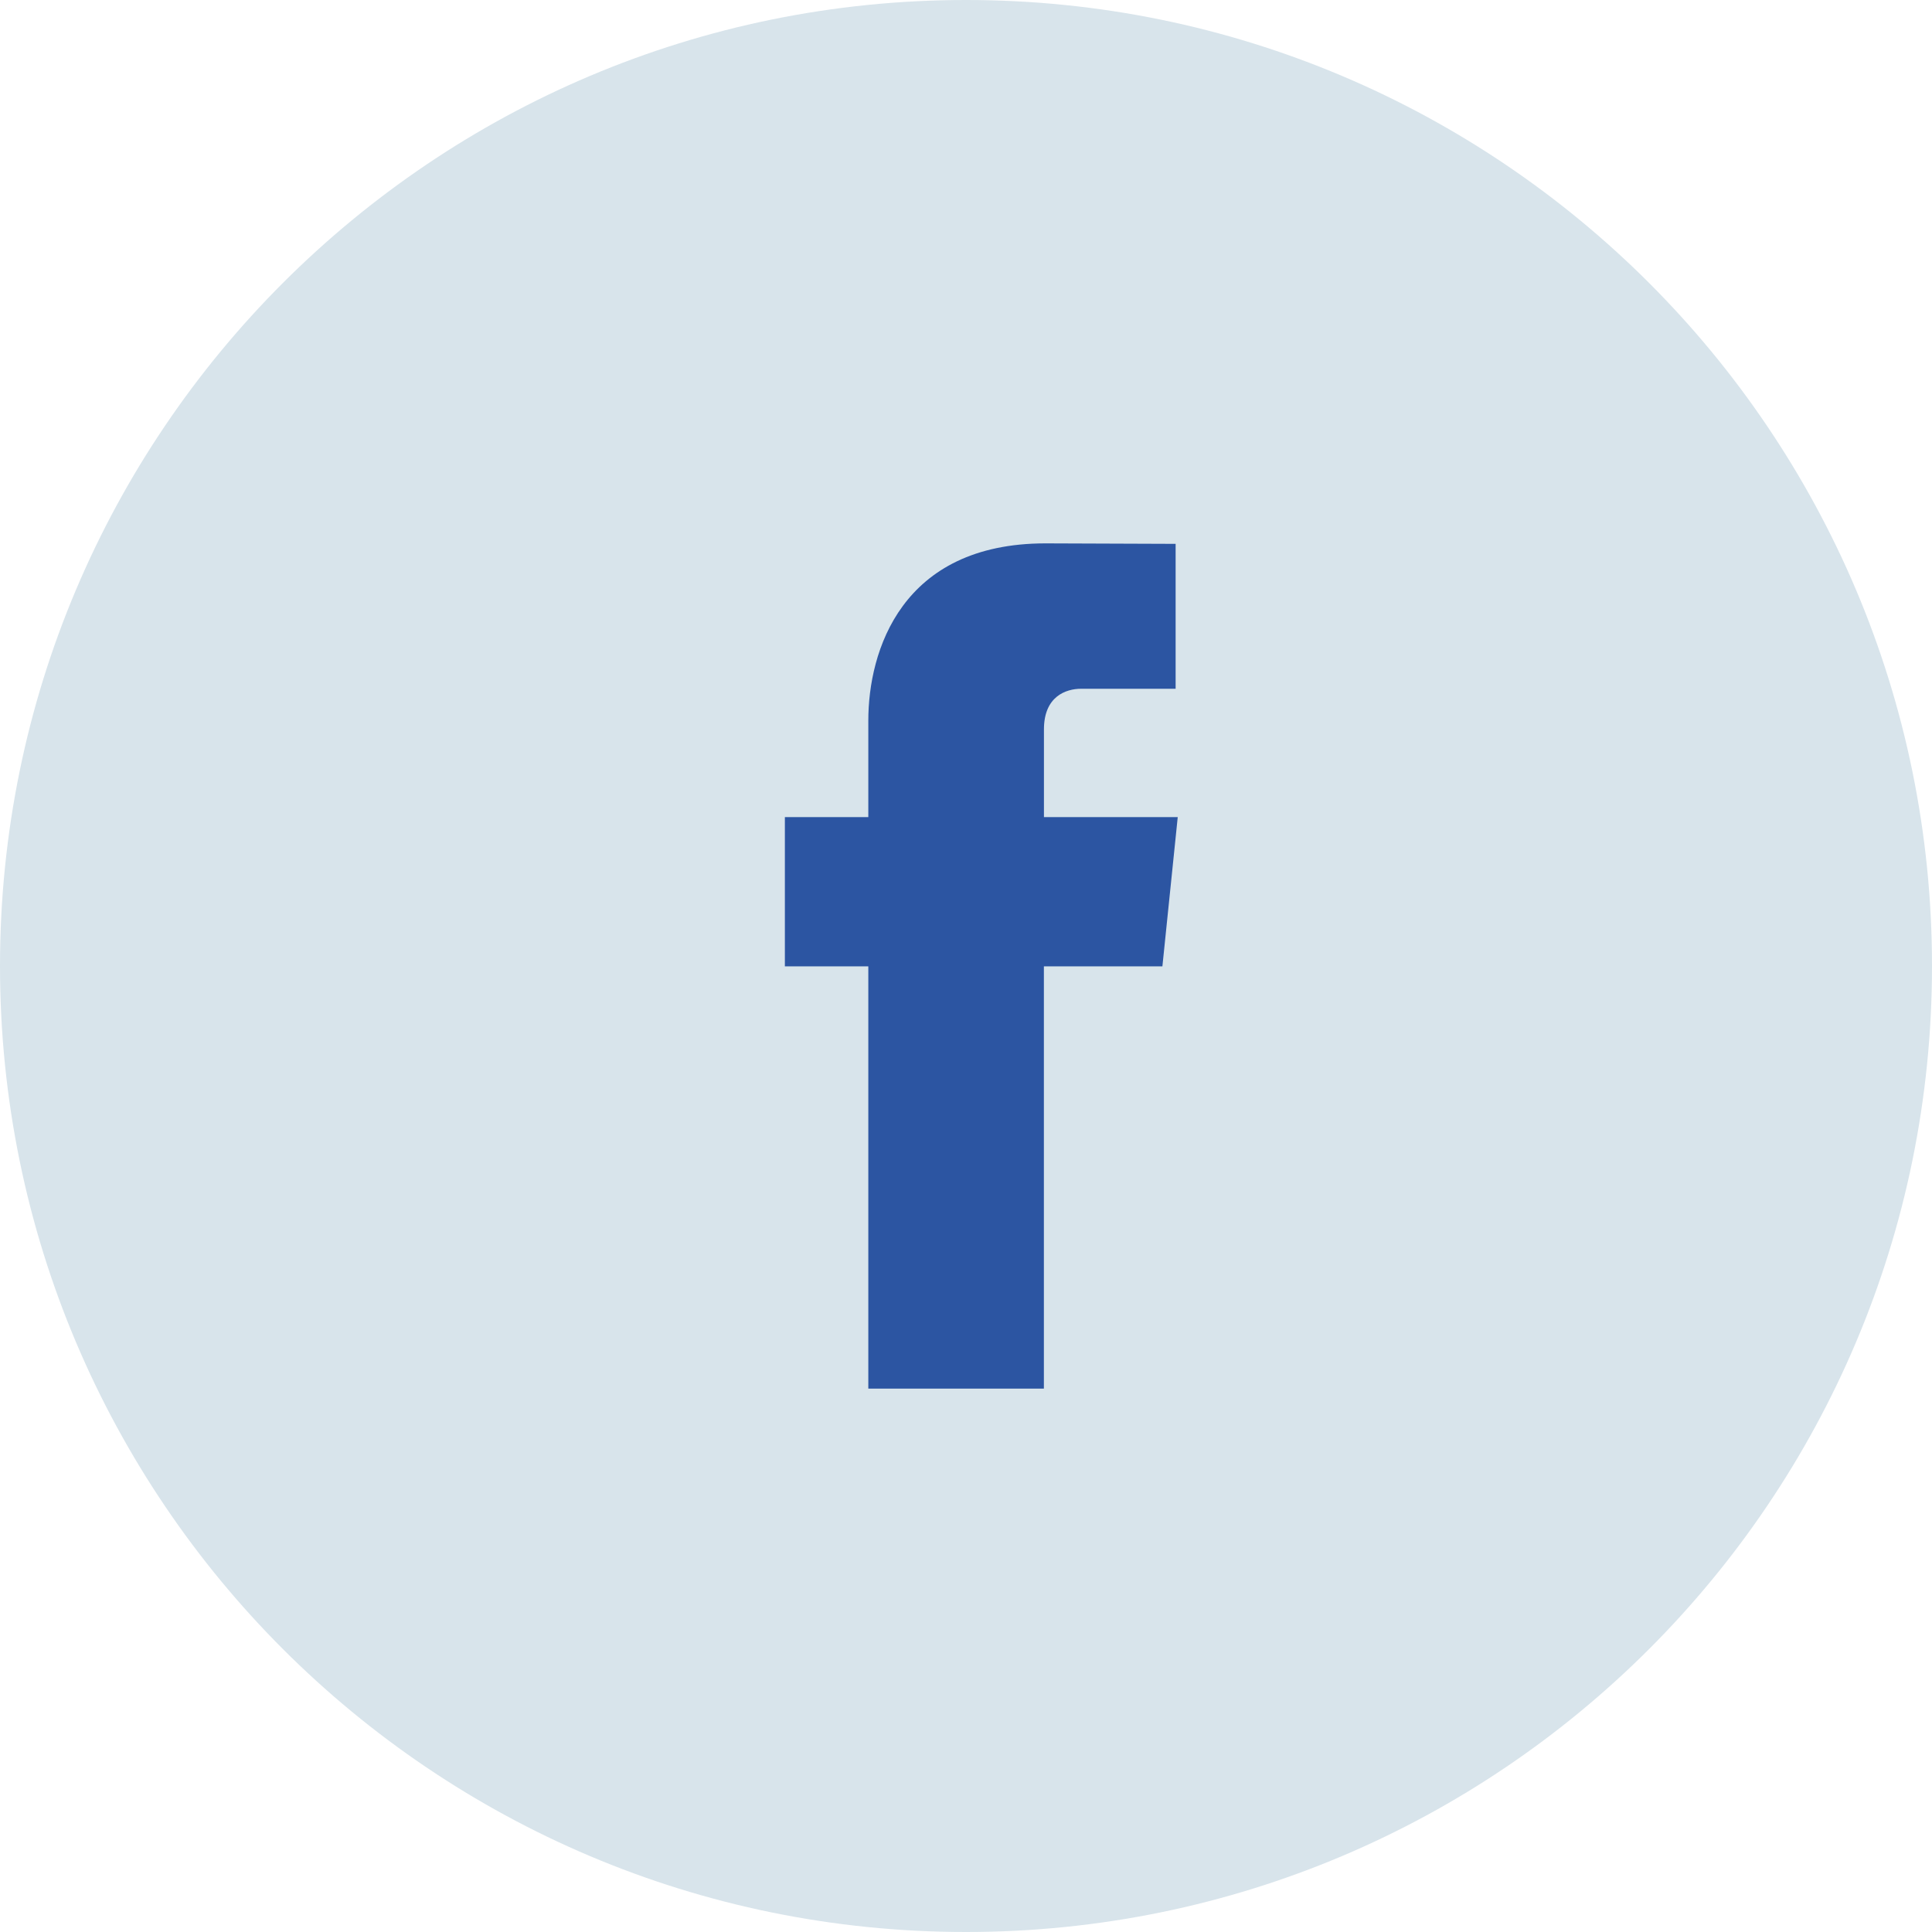 <svg width="32" height="32" viewBox="0 0 32 32" fill="none" xmlns="http://www.w3.org/2000/svg">
<path fill-rule="evenodd" clip-rule="evenodd" d="M16 32C24.837 32 32 24.837 32 16C32 7.163 24.837 0 16 0C7.163 0 0 7.163 0 16C0 24.837 7.163 32 16 32Z" fill="#D8E4EB"/>
<path d="M19.253 16.006H17.29C17.29 19.141 17.29 23 17.29 23H14.382C14.382 23 14.382 19.178 14.382 16.006H13V13.534H14.382V11.935C14.382 10.789 14.926 9 17.317 9L19.472 9.008V11.408C19.472 11.408 18.162 11.408 17.908 11.408C17.653 11.408 17.291 11.535 17.291 12.081V13.534H19.507L19.253 16.006Z" fill="#2C55A2"/>
</svg>
